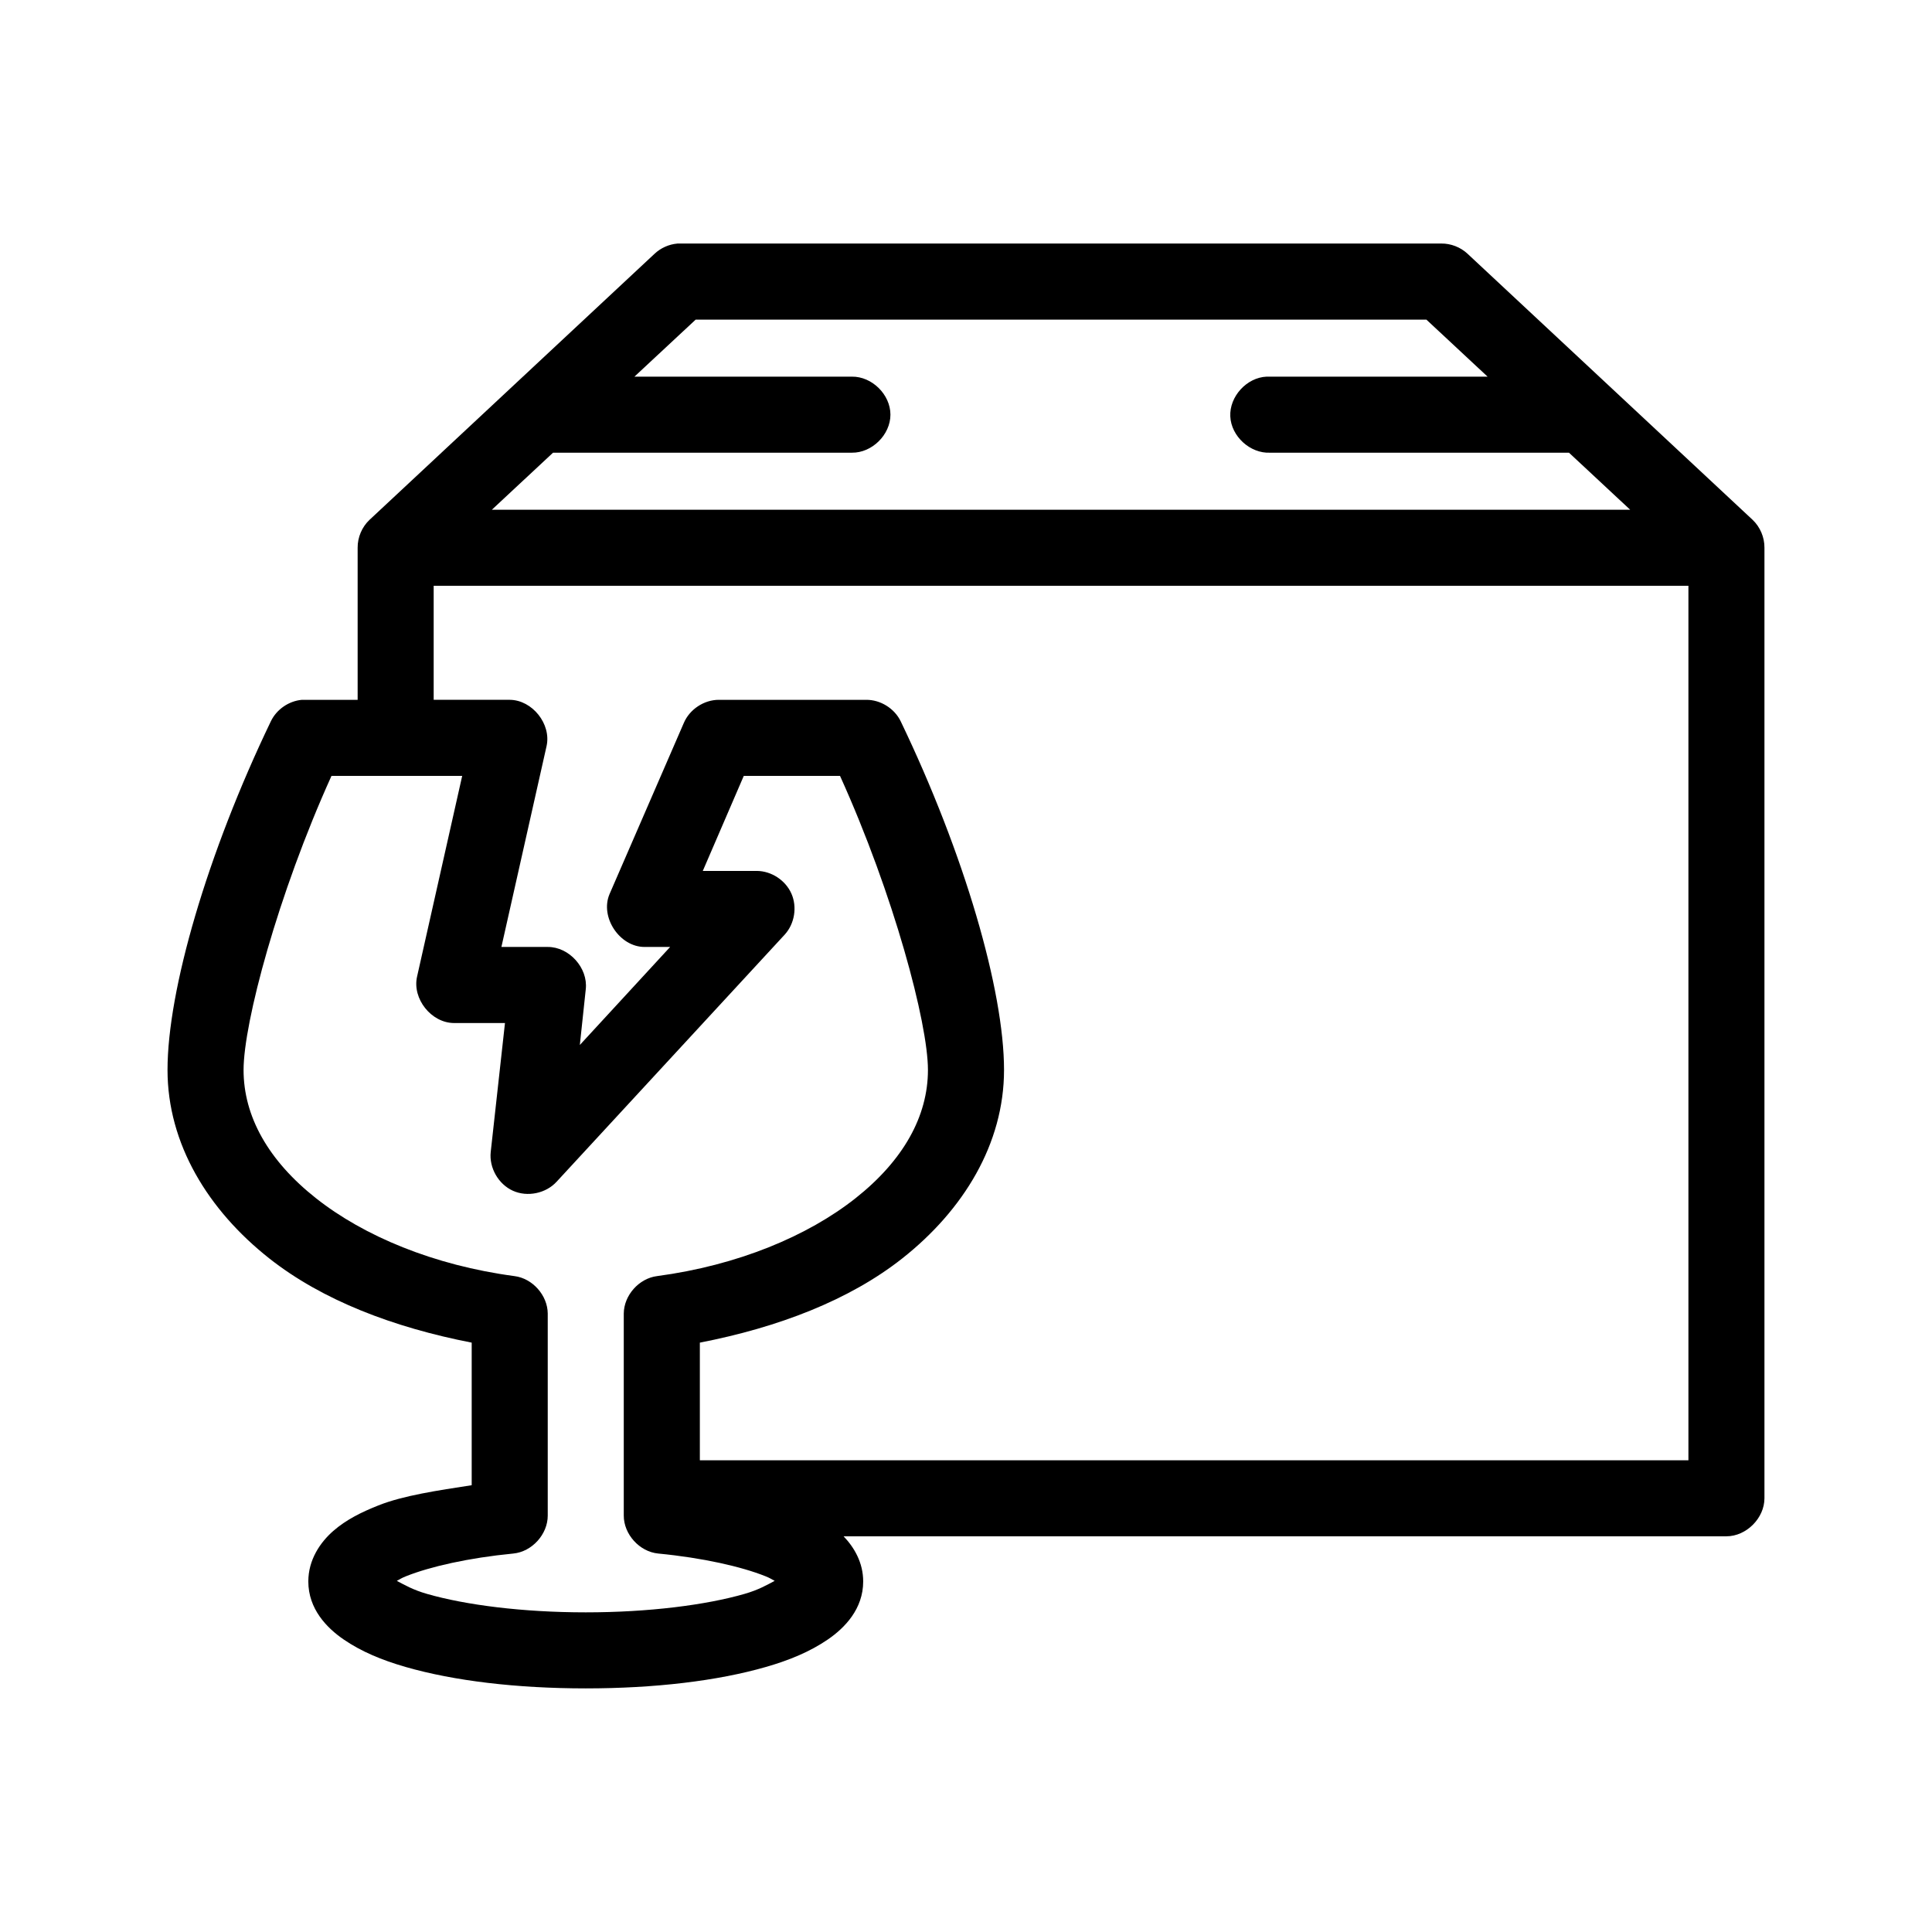 <?xml version="1.0" encoding="UTF-8"?>
<!-- Uploaded to: ICON Repo, www.svgrepo.com, Generator: ICON Repo Mixer Tools -->
<svg fill="#000000" width="800px" height="800px" version="1.1" viewBox="144 144 512 512" xmlns="http://www.w3.org/2000/svg">
 <path d="m323.48 208.55c-2.215 0.199-4.359 1.156-5.984 2.676l-75.57 70.535c-2.004 1.895-3.172 4.641-3.148 7.398v40.305h-14.801c-3.457 0.309-6.68 2.539-8.188 5.668-16.91 35.168-27.395 71.324-27.395 92.414 0 19.594 10.766 37.141 26.922 49.91 14.09 11.133 32.945 18.32 53.688 22.355v37.785c-8.957 1.383-18.109 2.723-24.719 5.352-4.527 1.801-8.555 3.793-11.965 6.769-3.414 2.981-6.613 7.594-6.613 13.383 0 7.246 4.82 12.281 9.445 15.43 4.625 3.148 9.977 5.402 16.375 7.242 12.793 3.68 29.406 5.668 47.703 5.668 18.301 0 34.91-1.988 47.703-5.668 6.398-1.84 11.75-4.094 16.375-7.242 4.625-3.148 9.445-8.184 9.445-15.43 0-4.973-2.363-9.016-5.195-11.965h233.96c5.277 0 10.074-4.801 10.078-10.078v-251.91c0.023-2.758-1.145-5.504-3.148-7.398l-75.57-70.535c-1.863-1.723-4.391-2.699-6.926-2.676h-202.47zm4.879 20.152h193.65l16.215 15.113h-58.566c-5.281 0.238-9.867 5.269-9.617 10.551 0.246 5.281 5.281 9.859 10.562 9.602h79.191l16.215 15.113h-301.66l16.215-15.113h79.191c5.324 0.074 10.219-4.754 10.219-10.078s-4.898-10.152-10.219-10.074h-57.625zm-69.43 70.531h332.52v231.75h-261.98v-31.172c20.742-4.035 39.598-11.223 53.688-22.355 16.156-12.766 26.922-30.312 26.922-49.91 0-21.09-10.484-57.246-27.395-92.418-1.652-3.398-5.352-5.695-9.133-5.668h-39.047c-3.934-0.004-7.754 2.519-9.289 6.141l-19.68 45.34c-2.59 6.102 2.66 14.02 9.289 14.012h6.769l-23.93 25.977 1.574-14.797c0.617-5.629-4.414-11.211-10.078-11.18h-12.281l11.965-53.215c1.309-5.848-3.769-12.238-9.762-12.281h-20.152zm-27.078 50.383h34.637l-11.965 53.215c-1.309 5.848 3.769 12.238 9.762 12.281h13.539l-3.777 34.164c-0.457 4.195 2.031 8.551 5.879 10.285 3.848 1.734 8.758 0.711 11.598-2.41l60.457-65.496c2.598-2.863 3.316-7.285 1.762-10.82-1.559-3.547-5.301-6.008-9.168-6.031h-14.328l10.863-25.191h25.504c14.242 31.465 23.301 65.5 23.301 77.934 0 12.297-6.547 24.004-19.207 34.008-12.66 10.004-31.164 17.77-52.586 20.625-4.789 0.605-8.777 5.09-8.816 9.918v53.527c-0.02 4.977 4.18 9.609 9.133 10.078 11.895 1.148 22.035 3.477 28.34 5.984 1.312 0.523 1.578 0.758 2.519 1.258-2.074 1.082-4.207 2.367-8.031 3.465-10.172 2.926-25.297 4.879-42.035 4.879s-31.863-1.957-42.035-4.879c-3.82-1.098-5.957-2.383-8.031-3.465 0.941-0.504 1.207-0.738 2.519-1.258 6.305-2.508 16.445-4.832 28.34-5.984 4.953-0.469 9.152-5.102 9.133-10.078v-53.527c-0.039-4.828-4.027-9.316-8.816-9.918-21.418-2.856-39.926-10.621-52.586-20.625-12.66-10.004-19.207-21.711-19.207-34.008 0-12.434 9.059-46.469 23.301-77.934z"/>
</svg>